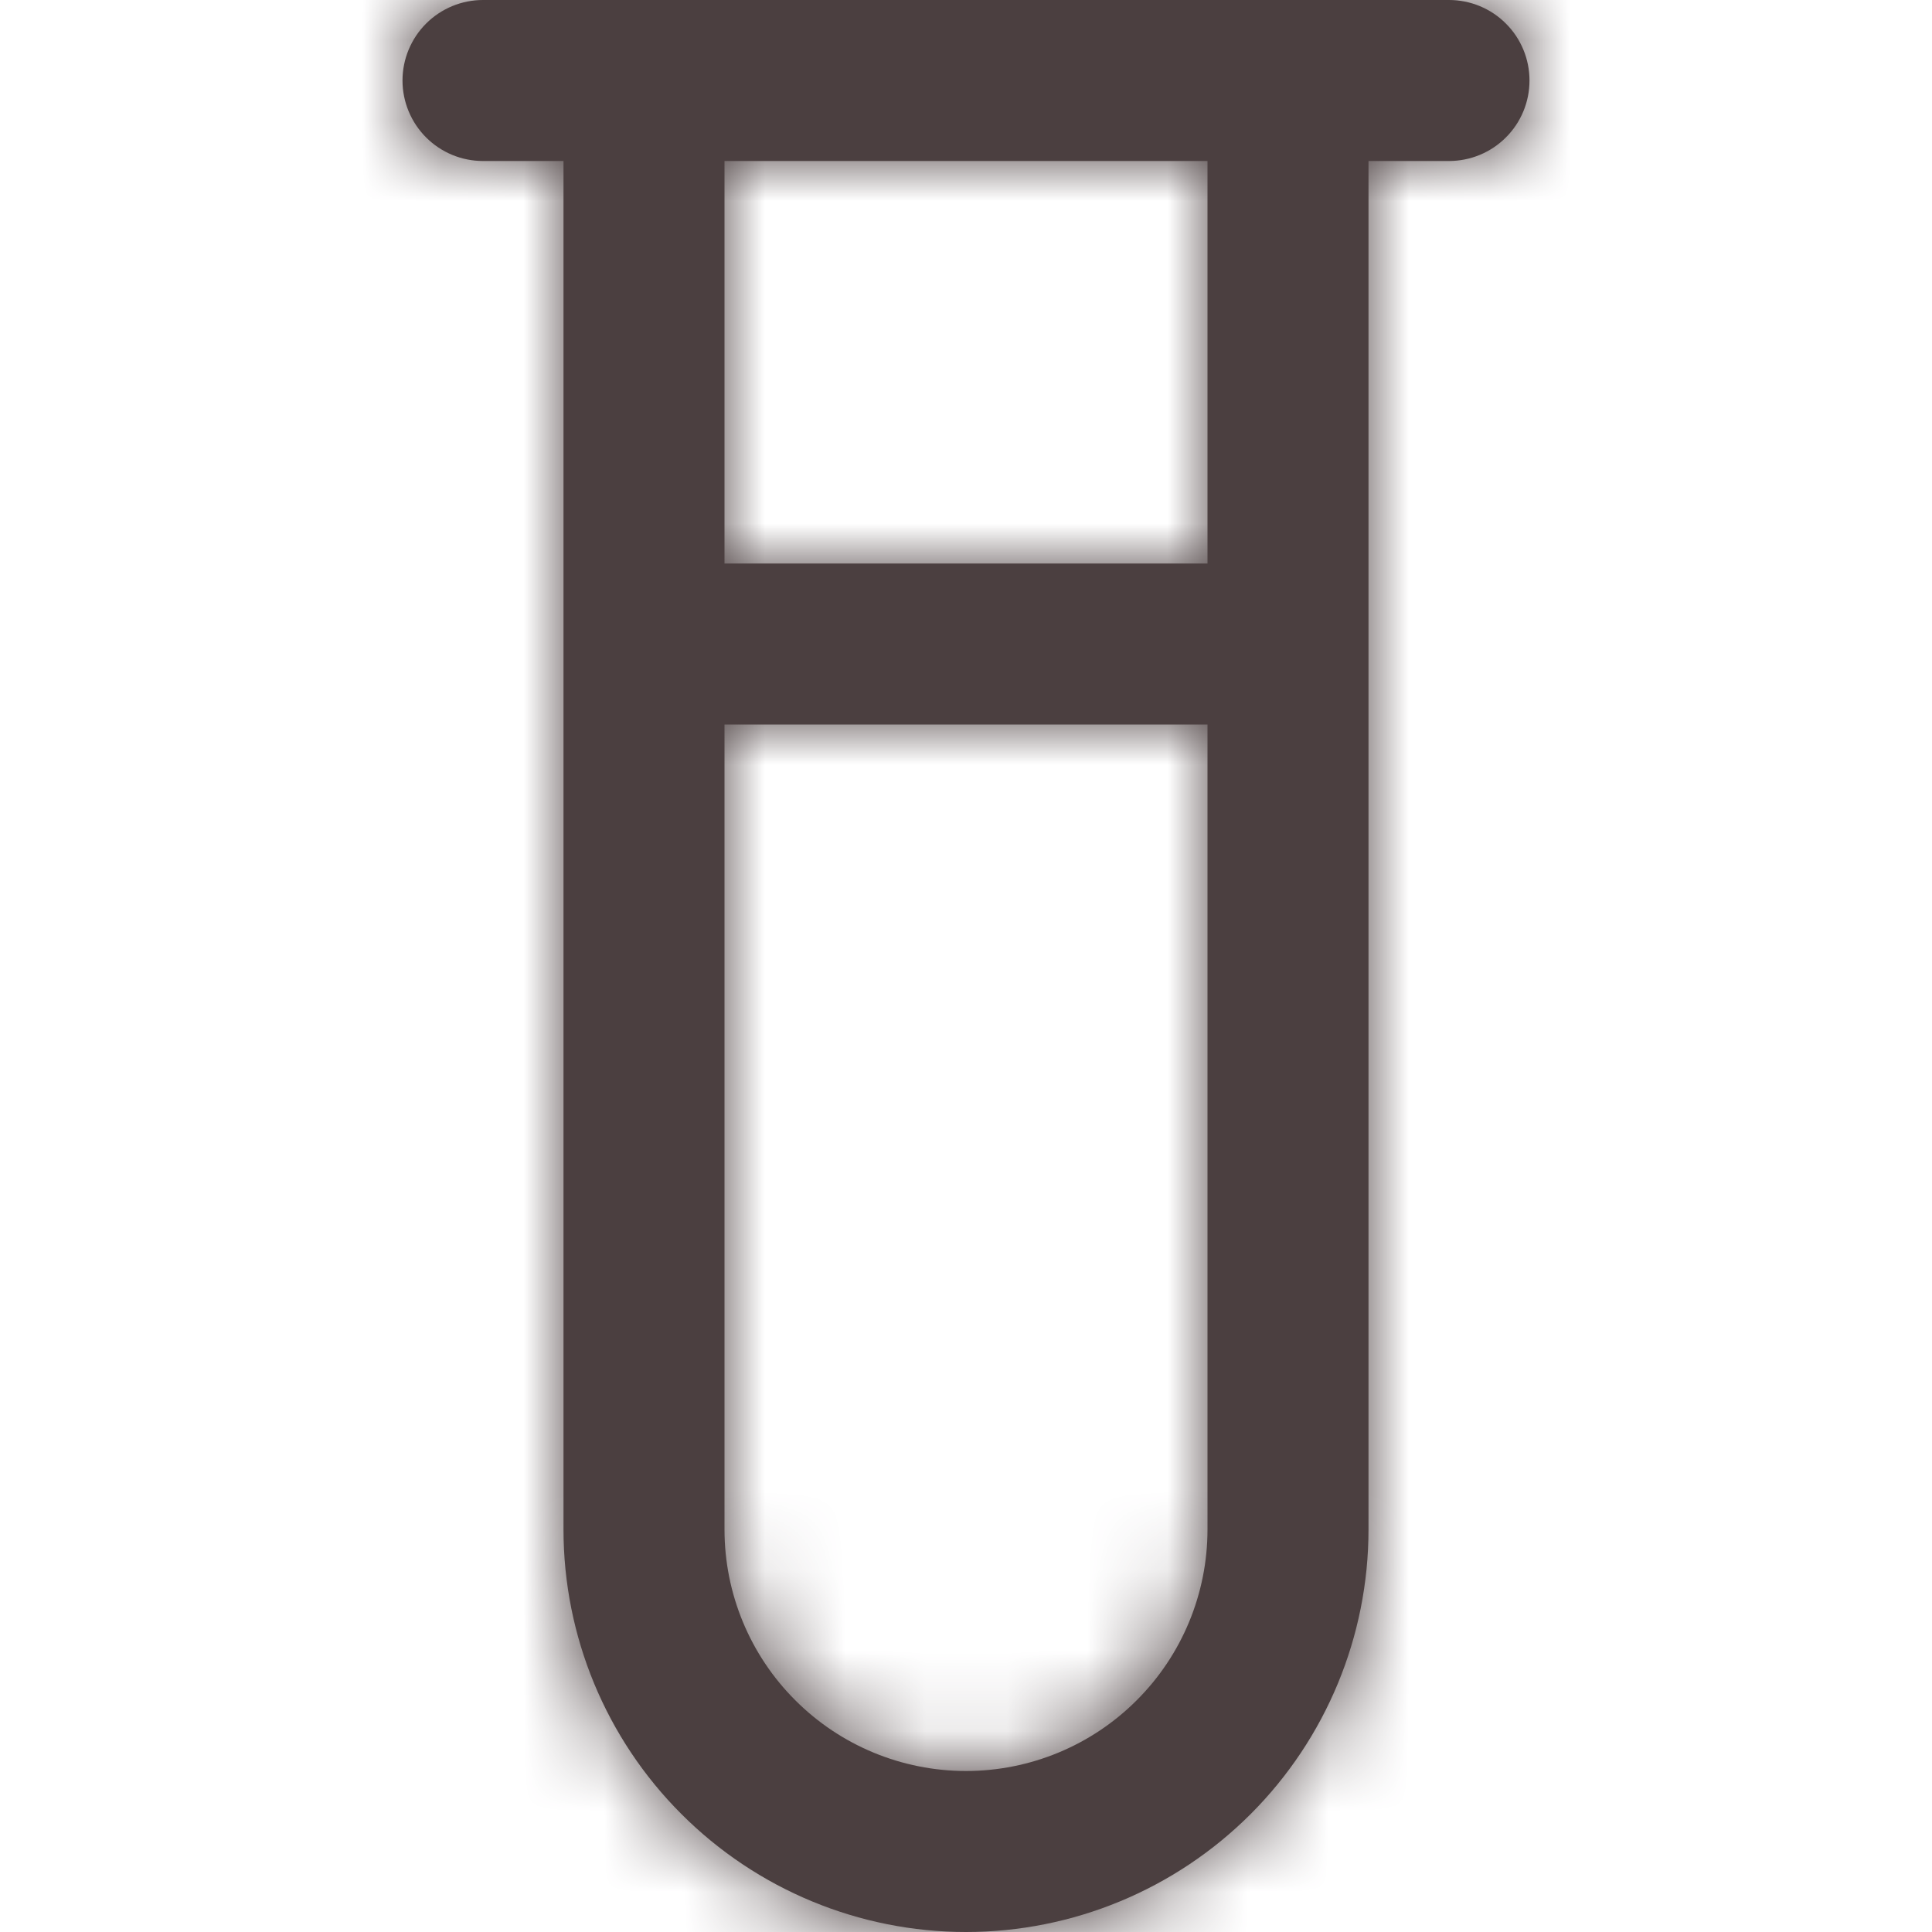 <svg width="24" height="24" viewBox="0 0 24 24" fill="none" xmlns="http://www.w3.org/2000/svg">
<g clip-path="url(#clip0_23_489)">
<mask id="path-1-inside-1_23_489" fill="white">
<path d="M18 0H6C5.735 0 5.481 0.105 5.293 0.293C5.106 0.48 5 0.735 5 1C5 1.265 5.106 1.52 5.293 1.707C5.481 1.895 5.735 2 6 2H7V19C7 20.326 7.527 21.598 8.465 22.535C9.402 23.473 10.674 24 12 24C13.326 24 14.598 23.473 15.536 22.535C16.473 21.598 17 20.326 17 19V2H18C18.265 2 18.52 1.895 18.707 1.707C18.895 1.52 19 1.265 19 1C19 0.735 18.895 0.48 18.707 0.293C18.52 0.105 18.265 0 18 0V0ZM12 22C11.204 22 10.441 21.684 9.879 21.121C9.316 20.559 9 19.796 9 19V9H15V19C15 19.796 14.684 20.559 14.121 21.121C13.559 21.684 12.796 22 12 22ZM15 7H9V2H15V7Z"/>
</mask>
<path d="M18 0H6C5.735 0 5.481 0.105 5.293 0.293C5.106 0.48 5 0.735 5 1C5 1.265 5.106 1.52 5.293 1.707C5.481 1.895 5.735 2 6 2H7V19C7 20.326 7.527 21.598 8.465 22.535C9.402 23.473 10.674 24 12 24C13.326 24 14.598 23.473 15.536 22.535C16.473 21.598 17 20.326 17 19V2H18C18.265 2 18.52 1.895 18.707 1.707C18.895 1.52 19 1.265 19 1C19 0.735 18.895 0.48 18.707 0.293C18.52 0.105 18.265 0 18 0V0ZM12 22C11.204 22 10.441 21.684 9.879 21.121C9.316 20.559 9 19.796 9 19V9H15V19C15 19.796 14.684 20.559 14.121 21.121C13.559 21.684 12.796 22 12 22ZM15 7H9V2H15V7Z" fill="#4B3F40"/>
<path d="M18 0V21.333H39.334V0H18ZM6 2V23.333V2ZM7 2H28.334V-19.333H7V2ZM7 19H-14.333H7ZM17 19H-4.333H17ZM17 2V-19.333H-4.333V2H17ZM18 2V23.333V2ZM18 0V-21.333H-3.333V0H18ZM12 22V43.333V22ZM9 9V-12.333H-12.333V9H9ZM15 9H36.334V-12.333H15V9ZM15 7V28.333H36.334V7H15ZM9 7H-12.333V28.333H9V7ZM9 2V-19.333H-12.333V2H9ZM15 2H36.334V-19.333H15V2ZM18 -21.333H6V21.333H18V-21.333ZM6 -21.333C0.077 -21.333 -5.604 -18.98 -9.792 -14.792L20.378 15.378C16.565 19.191 11.393 21.333 6 21.333V-21.333ZM-9.792 -14.792C-13.98 -10.604 -16.333 -4.923 -16.333 1H26.334C26.334 6.393 24.191 11.565 20.378 15.378L-9.792 -14.792ZM-16.333 1C-16.333 6.923 -13.98 12.604 -9.792 16.792L20.378 -13.378C24.191 -9.565 26.334 -4.393 26.334 1H-16.333ZM-9.792 16.792C-5.604 20.98 0.077 23.333 6 23.333V-19.333C11.393 -19.333 16.565 -17.191 20.378 -13.378L-9.792 16.792ZM6 23.333H7V-19.333H6V23.333ZM-14.333 2V19H28.334V2H-14.333ZM-14.333 19C-14.333 25.984 -11.559 32.682 -6.62 37.62L23.55 7.451C26.613 10.514 28.334 14.668 28.334 19H-14.333ZM-6.62 37.62C-1.682 42.559 5.016 45.333 12 45.333V2.667C16.332 2.667 20.486 4.387 23.55 7.451L-6.62 37.62ZM12 45.333C18.984 45.333 25.682 42.559 30.621 37.62L0.451 7.451C3.514 4.387 7.668 2.667 12 2.667V45.333ZM30.621 37.62C35.559 32.682 38.334 25.984 38.334 19H-4.333C-4.333 14.668 -2.612 10.514 0.451 7.451L30.621 37.62ZM38.334 19V2H-4.333V19H38.334ZM17 23.333H18V-19.333H17V23.333ZM18 23.333C23.923 23.333 29.604 20.98 33.792 16.792L3.622 -13.378C7.436 -17.191 12.607 -19.333 18 -19.333V23.333ZM33.792 16.792C37.98 12.604 40.334 6.923 40.334 1H-2.333C-2.333 -4.393 -0.191 -9.565 3.622 -13.378L33.792 16.792ZM40.334 1C40.334 -4.923 37.98 -10.604 33.792 -14.792L3.622 15.378C-0.191 11.565 -2.333 6.393 -2.333 1H40.334ZM33.792 -14.792C29.604 -18.98 23.923 -21.333 18 -21.333V21.333C12.607 21.333 7.436 19.191 3.622 15.378L33.792 -14.792ZM-3.333 0V0H39.334V0H-3.333ZM12 0.667C16.862 0.667 21.526 2.598 24.964 6.036L-5.206 36.206C-0.643 40.77 5.547 43.333 12 43.333V0.667ZM24.964 6.036C28.402 9.475 30.334 14.138 30.334 19H-12.333C-12.333 25.454 -9.77 31.643 -5.206 36.206L24.964 6.036ZM30.334 19V9H-12.333V19H30.334ZM9 30.333H15V-12.333H9V30.333ZM-6.333 9V19H36.334V9H-6.333ZM-6.333 19C-6.333 14.138 -4.402 9.475 -0.963 6.036L29.206 36.206C33.77 31.643 36.334 25.454 36.334 19H-6.333ZM-0.963 6.036C2.475 2.598 7.138 0.667 12 0.667V43.333C18.454 43.333 24.643 40.77 29.206 36.206L-0.963 6.036ZM15 -14.333H9V28.333H15V-14.333ZM30.334 7V2H-12.333V7H30.334ZM9 23.333H15V-19.333H9V23.333ZM-6.333 2V7H36.334V2H-6.333Z" fill="#4B3F40" mask="url(#path-1-inside-1_23_489)"/>
</g>
<defs>
<clipPath id="clip0_23_489">
<rect width="24" height="24" fill="white"/>
</clipPath>
</defs>
</svg>
